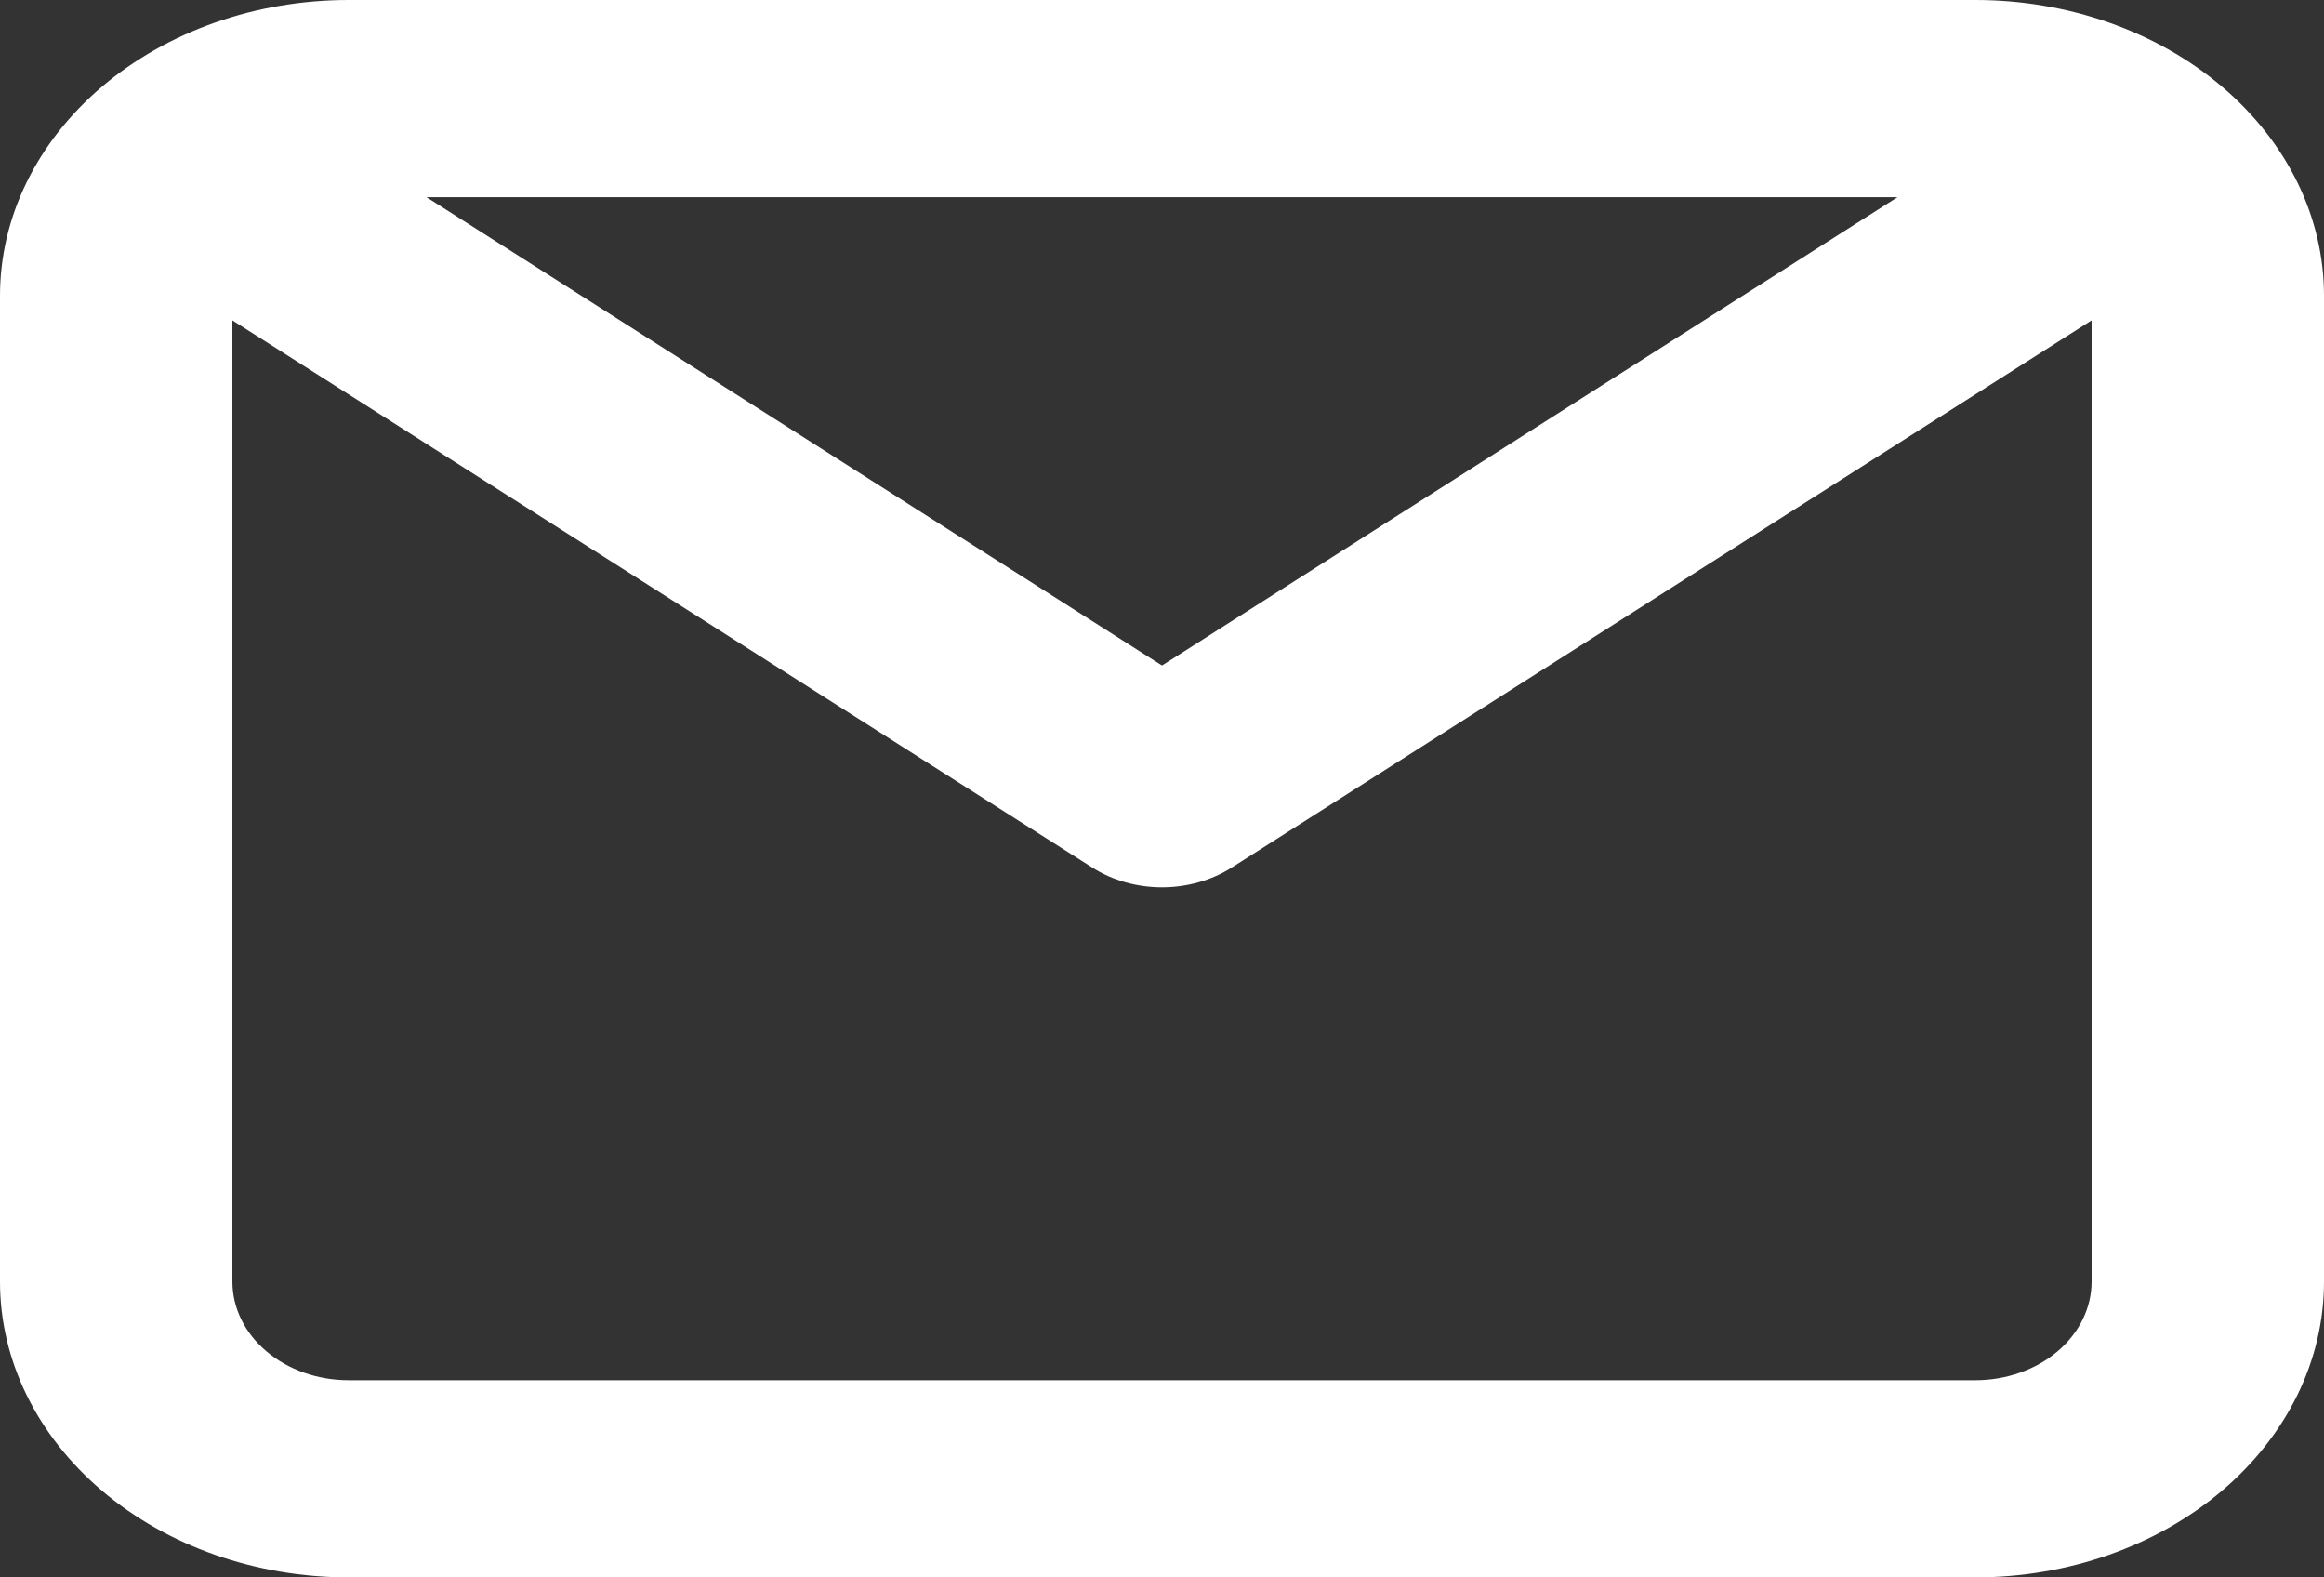 <svg width="28" height="19" viewBox="0 0 28 19" fill="none" xmlns="http://www.w3.org/2000/svg">
<rect x="0" y="0" width="28" height="19" fill="#333333" stroke="none"/>
<path d="M23.8 0H4.2C3.086 0 2.018 0.375 1.23 1.043C0.442 1.712 0 2.618 0 3.562V15.438C0 16.382 0.442 17.288 1.23 17.957C2.018 18.625 3.086 19 4.2 19H23.8C24.914 19 25.982 18.625 26.77 17.957C27.558 17.288 28 16.382 28 15.438V3.562C28 2.618 27.558 1.712 26.77 1.043C25.982 0.375 24.914 0 23.8 0ZM22.862 2.375L14 8.016L5.138 2.375H22.862ZM23.8 16.625H4.2C3.829 16.625 3.473 16.5 3.21 16.277C2.947 16.055 2.8 15.752 2.8 15.438V3.859L13.16 10.45C13.402 10.604 13.697 10.688 14 10.688C14.303 10.688 14.598 10.604 14.84 10.45L25.2 3.859V15.438C25.2 15.752 25.052 16.055 24.79 16.277C24.527 16.5 24.171 16.625 23.8 16.625Z" fill="white"/>
</svg>
